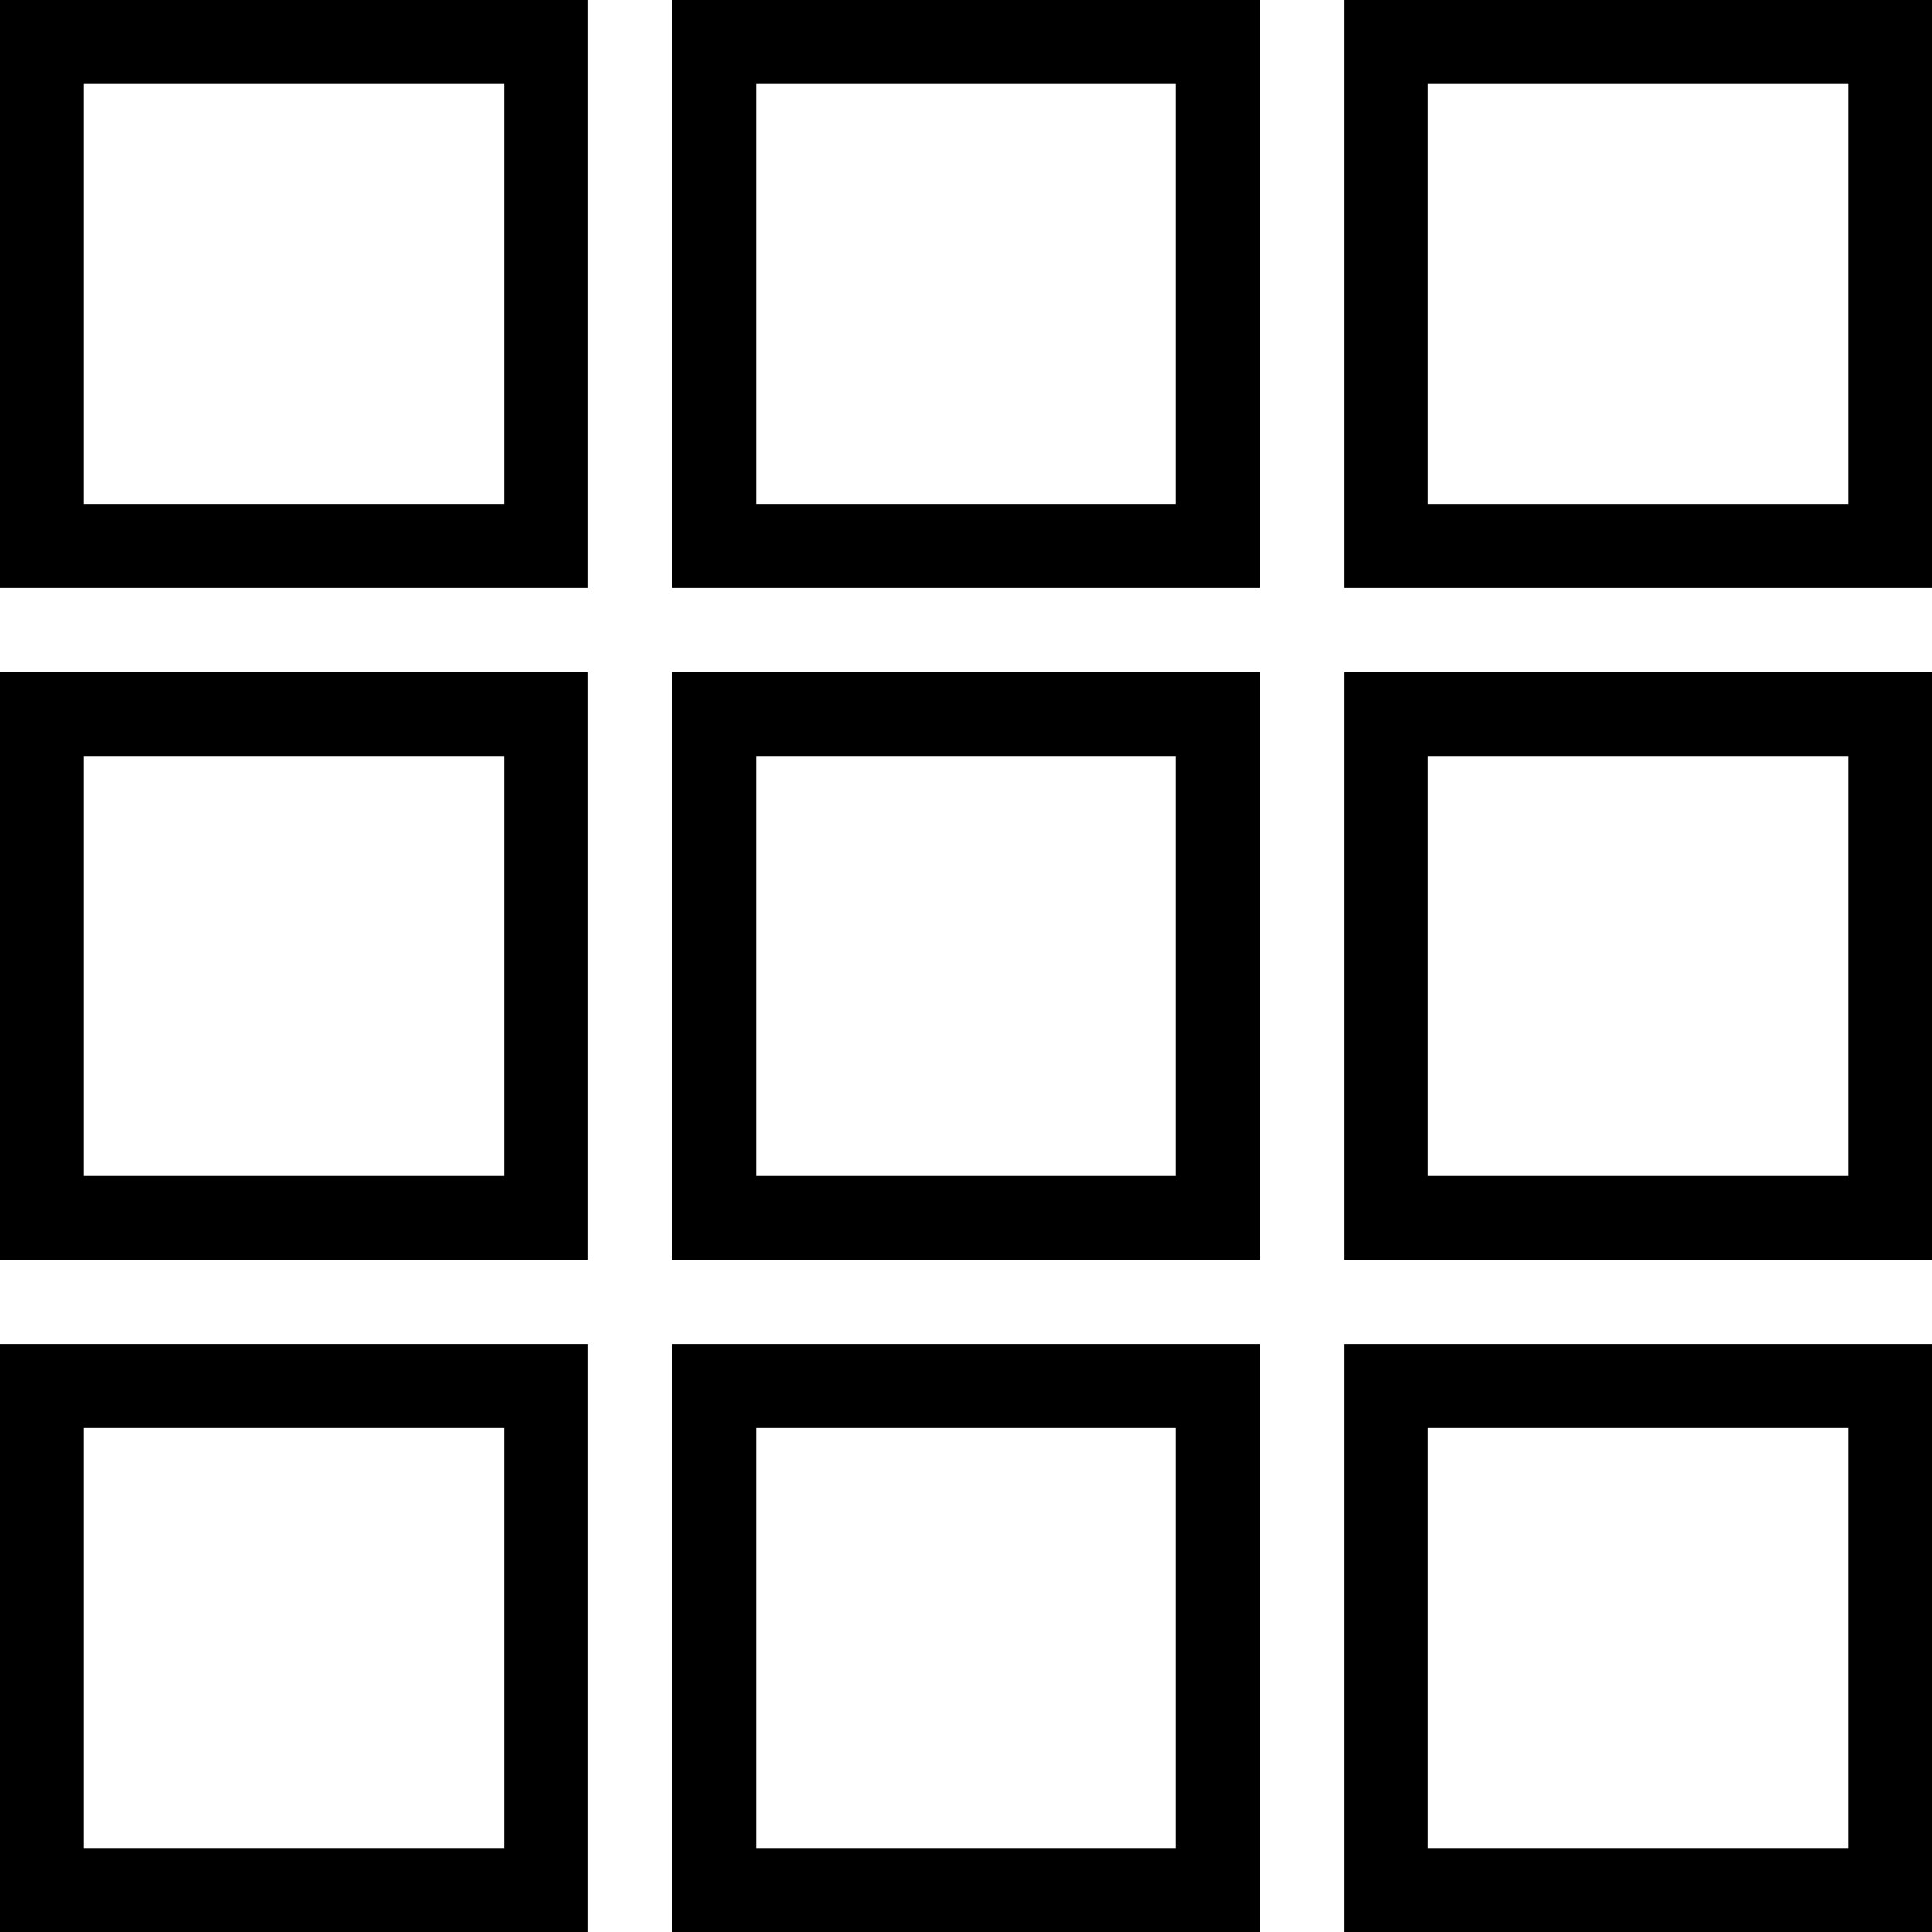 <svg xmlns="http://www.w3.org/2000/svg" width="23" height="23" viewBox="0 0 23 23">
  <defs>
    <style>
      .cls-1 {
        fill: none;
        stroke: #000;
        stroke-width: 1px;
        fill-rule: evenodd;
      }
    </style>
  </defs>
  <path id="_3_items-inactive" data-name="3 items-inactive" class="cls-1" d="M1814,648v-6h6v6h-6Zm0-14h6v6h-6v-6Zm0-8h6v6h-6v-6Zm-8,16h6v6h-6v-6Zm0-8h6v6h-6v-6Zm0-8h6v6h-6v-6Zm-8,16h6v6h-6v-6Zm0-8h6v6h-6v-6Zm0-8h6v6h-6v-6Z" transform="translate(-1797.5 -625.5)"/>
</svg>
